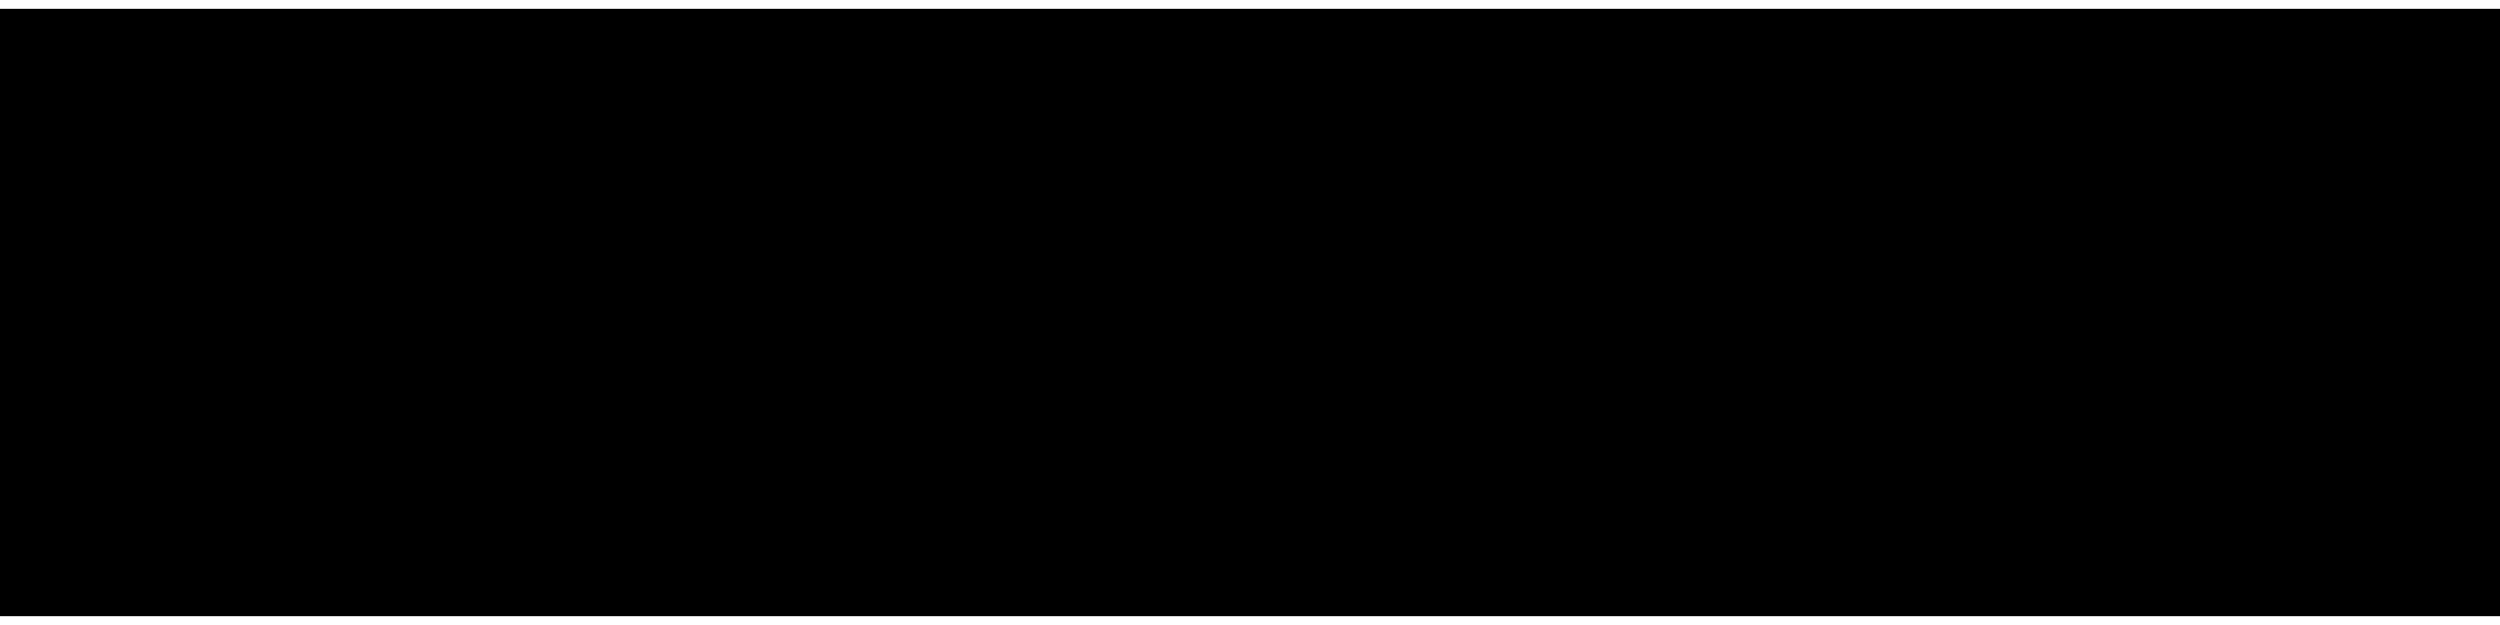 <?xml version="1.0" encoding="UTF-8"?>
<!DOCTYPE svg PUBLIC '-//W3C//DTD SVG 1.0//EN'
          'http://www.w3.org/TR/2001/REC-SVG-20010904/DTD/svg10.dtd'>
<svg height="6" stroke="#000" stroke-linecap="square" stroke-miterlimit="10" viewBox="0 0 24.08 5.85" width="24" xmlns="http://www.w3.org/2000/svg" xmlns:xlink="http://www.w3.org/1999/xlink"
><defs
  ><clipPath id="a"
    ><path d="M0 0V5.85H24.08V0Z"
    /></clipPath
    ><clipPath clip-path="url(#a)" id="b"
    ><path d="M-1214.47 261.37h1303v-793h-1303Zm0 0"
    /></clipPath
  ></defs
  ><g
  ><g stroke-linecap="butt" stroke-miterlimit="4" stroke-width=".5"
    ><path clip-path="url(#b)" d="M0 4.12l1.1-.1v.09l.05.5.39.33.7-.13.54-.86-.06-.92-.41-.34-.49.03-.41.24-1.05.06L1.23.1H4.11L3.9 1.13H2l-.26.89.21-.09.33-.06.91.14c.56.59.71.98.71 1.48l-.1.79c-.39.77-.67 1.06-1.02 1.26l-.72.31c-.87 0-1.27-.16-1.58-.47L.01 4.65ZM4.9 2.47l.2-1C6.07 1.05 6.82.56 7.35 0h.69L6.83 5.75H5.7l.83-3.96c-.23.15-.51.29-.81.42l-.58.21Zm4.07 2.2h1.11L9.86 5.75H8.75Zm2.15-.78l.09-1.16c.44-1.31.75-1.85 1.12-2.2l.8-.53c.92 0 1.31.17 1.6.5l.45.82c0 1.23-.11 1.85-.33 2.5l-.51 1.15c-.73.7-1.16.87-1.62.87l-.85-.17c-.6-.67-.75-1.16-.75-1.8Zm1.09.23l.05.53.33.31.55-.1c.39-.46.58-.96.75-1.72l.2-1.09c0-.64-.05-.84-.16-.97L13.7.9l-.53.1c-.38.46-.58.95-.74 1.65l-.22 1.1Zm3.26.14l1.07-.13.13.51.38.29.67-.09.41-.57-.06-.69-.46-.35-.34.01.13-.93.08.01.56-.08.39-.51-.06-.59L18.03.9l-.48.06-.35.44-1.11.09.32-.74C16.99.17 17.42 0 17.93 0l.93.14c.55.59.68.94.68 1.35l-.09.56-.58.66.11.41.29.62c0 .64-.15 1.03-.45 1.38l-.93.73c-1.13 0-1.53-.14-1.84-.42l-.51-.67Zm4.54-.38l.1-1.16c.44-1.31.74-1.85 1.12-2.2L22.02 0c.93 0 1.31.17 1.61.5l.45.82c0 1.23-.11 1.85-.33 2.5l-.51 1.15c-.74.7-1.16.87-1.63.87l-.84-.17c-.6-.67-.76-1.16-.76-1.8Zm1.1.23l.05.53.33.31.55-.1c.38-.46.57-.96.74-1.72l.2-1.09c0-.64-.05-.84-.15-.97L22.6.9l-.53.1c-.38.46-.58.95-.74 1.65l-.22 1.1" fill-rule="evenodd" stroke="none"
    /></g
  ></g
></svg
>
